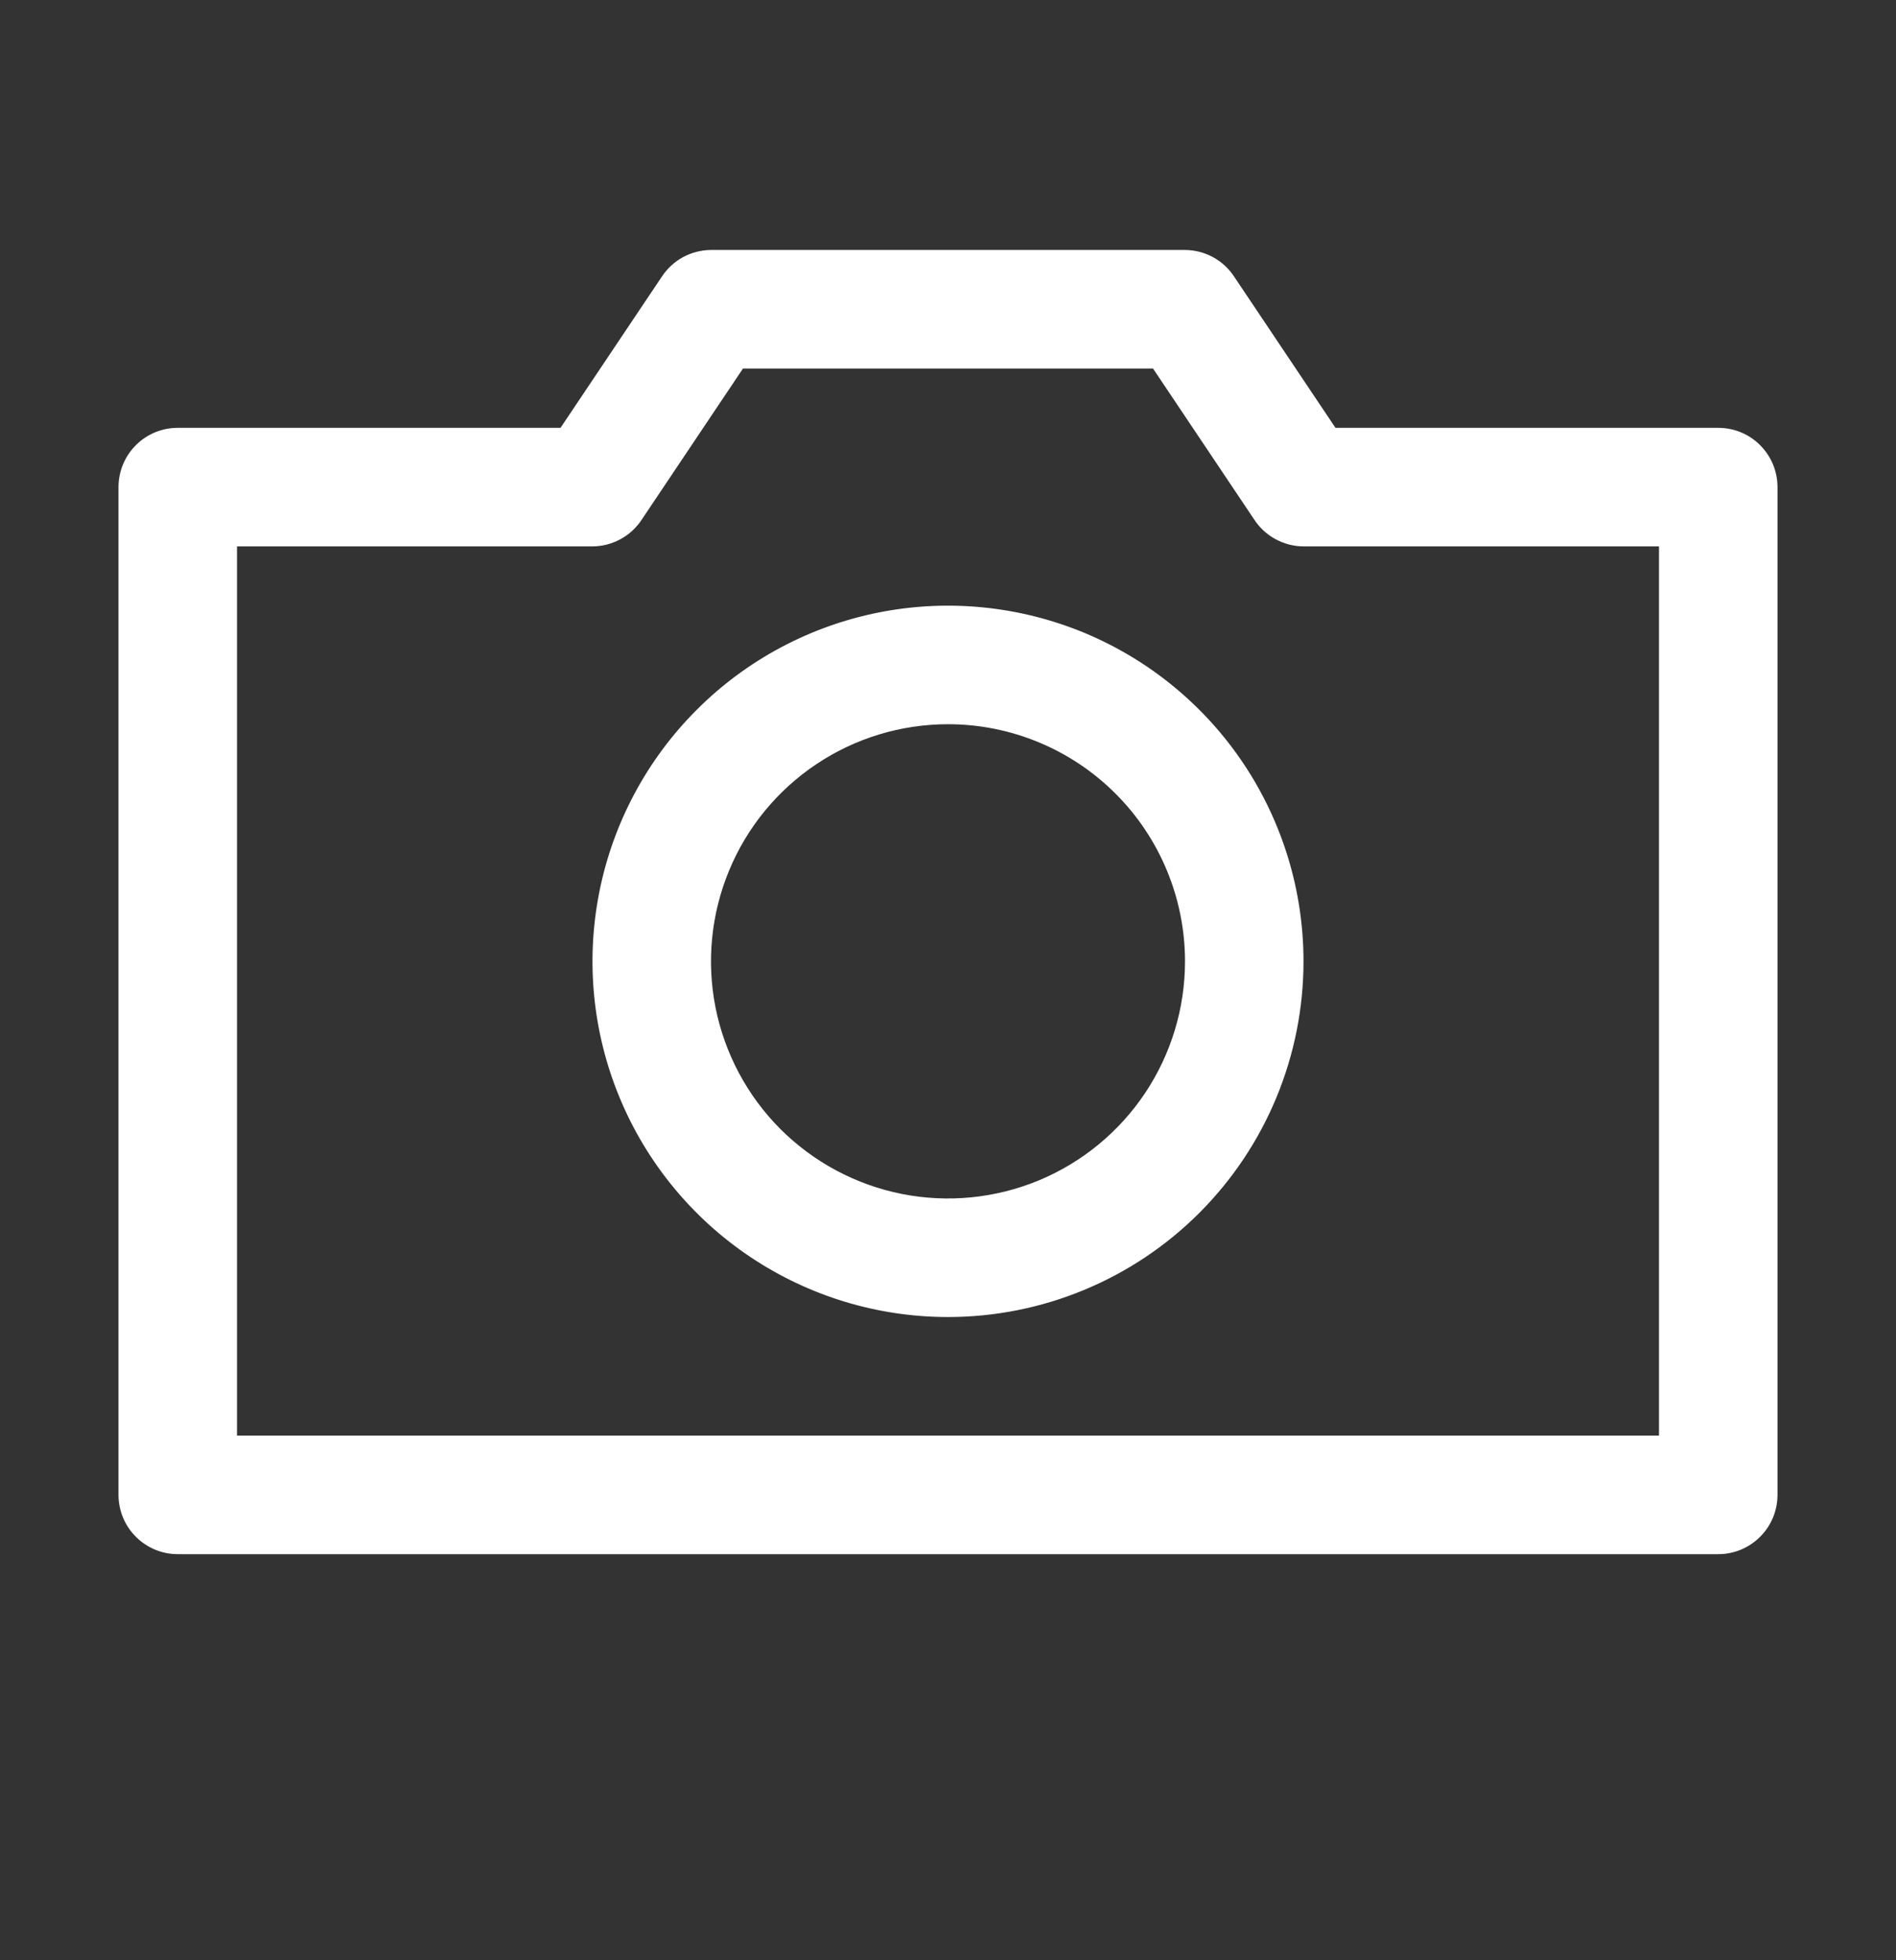 <svg width="30" height="31" viewBox="0 0 30 31" fill="none" xmlns="http://www.w3.org/2000/svg">
<rect x="0" y="0" width="30" height="31" fill="#333333" stroke="none"/>
<path d="M27.188 24.578H2.812C2.564 24.578 2.325 24.479 2.15 24.303C1.974 24.128 1.875 23.889 1.875 23.641V7.703C1.875 7.454 1.974 7.216 2.15 7.04C2.325 6.864 2.564 6.766 2.812 6.766H8.869L10.472 4.375C10.557 4.246 10.672 4.14 10.808 4.066C10.944 3.993 11.096 3.954 11.25 3.953H18.75C18.904 3.954 19.056 3.993 19.192 4.066C19.328 4.14 19.443 4.246 19.528 4.375L21.131 6.766H27.188C27.436 6.766 27.675 6.864 27.85 7.04C28.026 7.216 28.125 7.454 28.125 7.703V23.641C28.125 23.889 28.026 24.128 27.85 24.303C27.675 24.479 27.436 24.578 27.188 24.578ZM3.75 22.703H26.25V8.641H20.625C20.471 8.64 20.319 8.601 20.183 8.527C20.047 8.454 19.932 8.348 19.847 8.219L18.244 5.828H11.756L10.153 8.219C10.068 8.348 9.953 8.454 9.817 8.527C9.681 8.601 9.529 8.64 9.375 8.641H3.75V22.703Z" fill="white"/>
<path d="M15 20.828C13.887 20.828 12.8 20.498 11.875 19.88C10.95 19.262 10.229 18.384 9.803 17.356C9.377 16.328 9.266 15.197 9.483 14.106C9.7 13.015 10.236 12.012 11.023 11.226C11.809 10.439 12.812 9.903 13.903 9.686C14.994 9.469 16.125 9.581 17.153 10.006C18.18 10.432 19.059 11.153 19.677 12.078C20.295 13.003 20.625 14.091 20.625 15.203C20.625 16.695 20.032 18.126 18.977 19.181C17.923 20.235 16.492 20.828 15 20.828ZM15 11.453C14.258 11.453 13.533 11.673 12.917 12.085C12.3 12.497 11.819 13.083 11.536 13.768C11.252 14.453 11.177 15.207 11.322 15.935C11.467 16.662 11.824 17.33 12.348 17.855C12.873 18.379 13.541 18.736 14.268 18.881C14.996 19.026 15.75 18.951 16.435 18.668C17.12 18.384 17.706 17.903 18.118 17.287C18.53 16.67 18.75 15.945 18.75 15.203C18.75 14.209 18.355 13.255 17.652 12.552C16.948 11.848 15.995 11.453 15 11.453Z" fill="white"/>
</svg>
